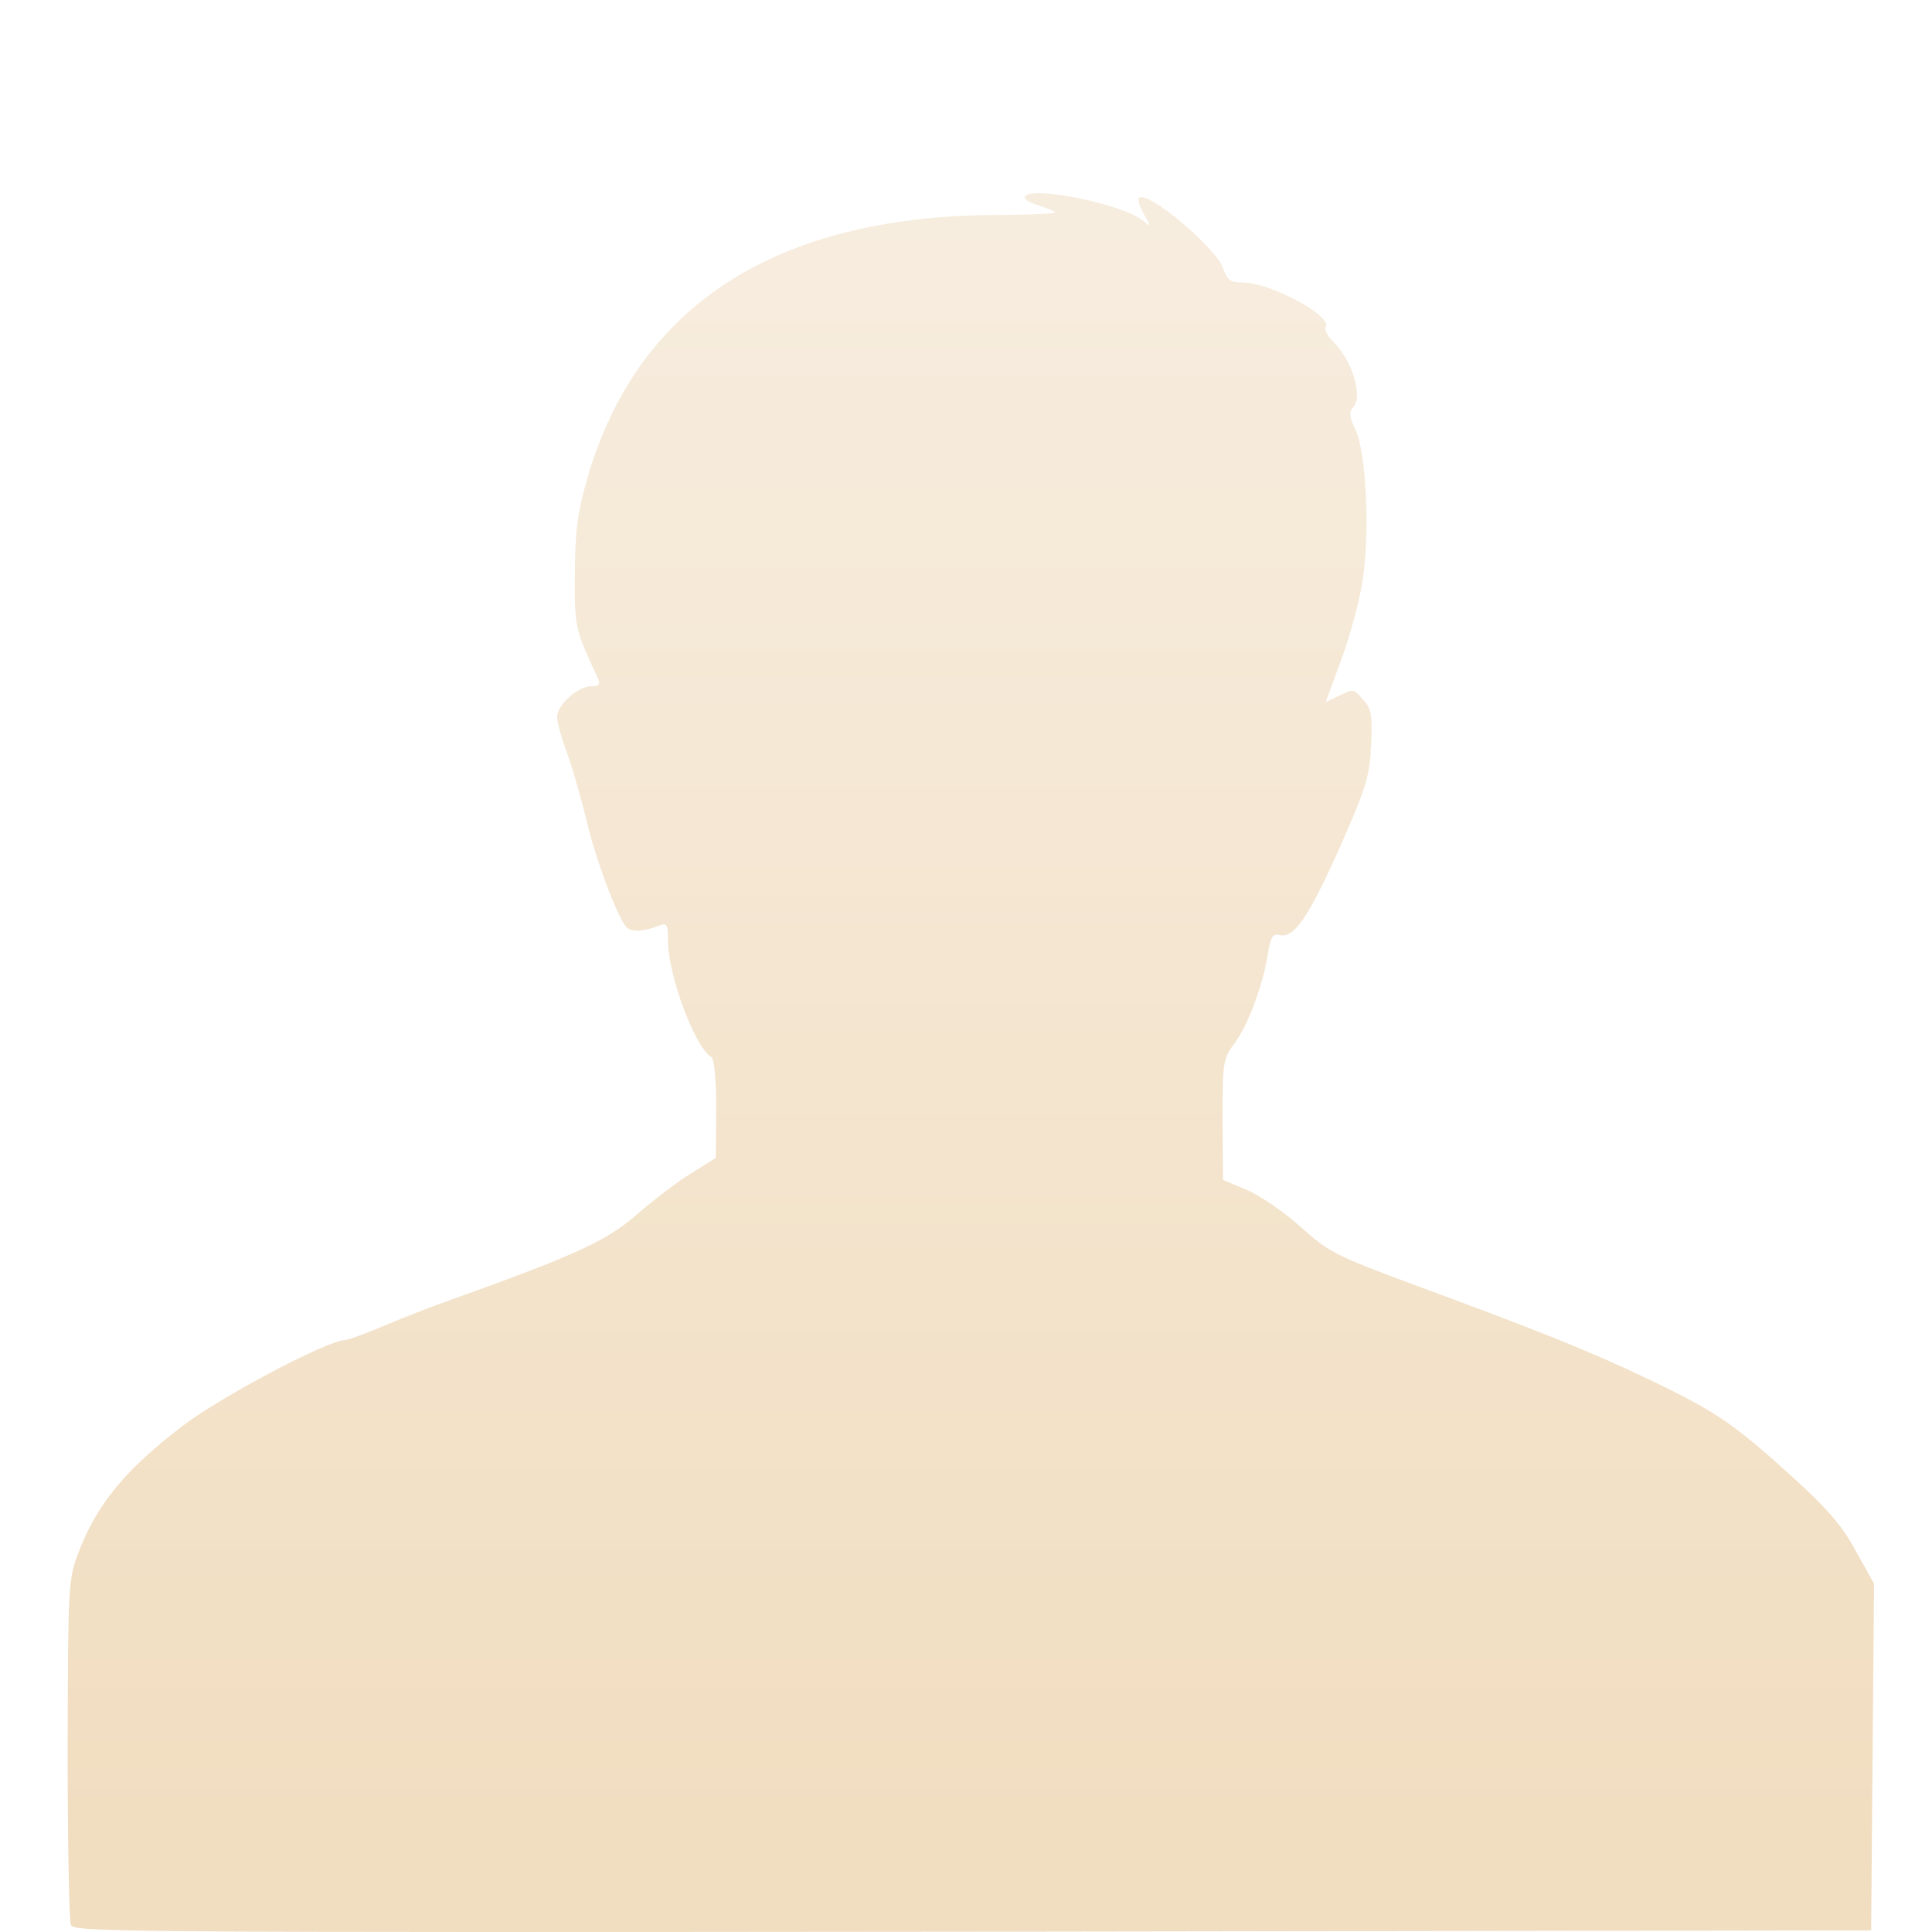 <svg xmlns="http://www.w3.org/2000/svg" width="200" height="200" viewBox="0 0 200 200">
  <defs>
    <linearGradient id="avatar--male-a" x1="50%" x2="50%" y1="0%" y2="100%">
      <stop offset="0%" stop-color="#F7EDDF"/>
      <stop offset="100%" stop-color="#F1DDBF"/>
    </linearGradient>
  </defs>
  <g fill="none" fill-rule="evenodd">
    <rect width="200" height="200" fill="#FFF"/>
    <path fill="url(#avatar--male-a)" fill-rule="nonzero" d="M7.349,199.284 C7.15,198.83 7,190.607 7,180.977 C7.05,163.896 7.05,163.441 8.198,160.534 C10.095,155.628 13.04,152.084 18.931,147.587 C22.924,144.543 33.957,138.729 35.704,138.729 C36.003,138.729 37.851,138.047 39.797,137.229 C41.794,136.366 44.789,135.231 46.437,134.64 C59.666,129.916 62.86,128.416 65.905,125.736 C67.603,124.282 70.099,122.329 71.546,121.466 L74.092,119.876 L74.142,114.788 C74.142,111.835 73.943,109.609 73.643,109.427 C71.946,108.473 69.15,100.932 69.15,97.389 C69.15,95.754 69.05,95.527 68.302,95.799 C66.505,96.48 65.356,96.526 64.807,95.935 C63.859,94.8 61.662,88.985 60.714,84.896 C60.165,82.625 59.266,79.536 58.717,77.991 C58.118,76.447 57.669,74.72 57.669,74.221 C57.669,72.994 59.815,71.041 61.213,71.041 C62.012,71.041 62.162,70.859 61.912,70.269 C59.516,65.09 59.466,64.953 59.516,59.457 C59.516,55.05 59.765,53.142 60.814,49.462 C65.955,31.7 80.183,22.478 102.696,22.251 C106.44,22.251 109.386,22.115 109.236,21.979 C109.136,21.842 108.288,21.524 107.439,21.252 C106.54,20.979 105.941,20.57 106.091,20.343 C106.79,19.207 116.125,21.115 118.271,22.796 C119.17,23.568 119.17,23.523 118.421,22.16 C117.972,21.388 117.722,20.616 117.922,20.479 C118.771,19.662 125.809,25.567 126.608,27.748 C127.057,29.02 127.357,29.247 128.705,29.247 C131.6,29.292 137.99,32.745 137.241,33.881 C137.091,34.108 137.391,34.744 137.94,35.289 C140.037,37.333 141.185,41.195 139.987,42.285 C139.637,42.603 139.737,43.284 140.336,44.511 C141.434,46.873 141.834,55.277 141.035,60.183 C140.735,62.228 139.737,65.907 138.838,68.315 L137.241,72.676 L138.689,71.995 C140.037,71.313 140.136,71.313 141.085,72.404 C141.983,73.358 142.083,73.994 141.934,77.174 C141.784,80.399 141.384,81.626 138.639,87.849 C135.394,95.072 133.946,97.162 132.449,96.798 C131.75,96.617 131.55,96.98 131.251,98.706 C130.801,101.841 129.154,106.248 127.756,108.065 C126.608,109.609 126.558,110.063 126.558,115.924 L126.608,122.147 L129.104,123.192 C130.452,123.783 132.998,125.509 134.695,127.054 C137.59,129.643 138.339,130.006 146.027,132.868 C159.705,137.911 164.447,139.819 170.737,142.817 C177.676,146.133 179.573,147.451 185.713,153.038 C189.158,156.173 190.705,157.945 192.103,160.534 L194,163.941 L193.85,181.885 L193.7,199.829 L100.7,199.966 C12.491,200.056 7.699,200.011 7.349,199.284 Z"/>
  </g>
</svg>
